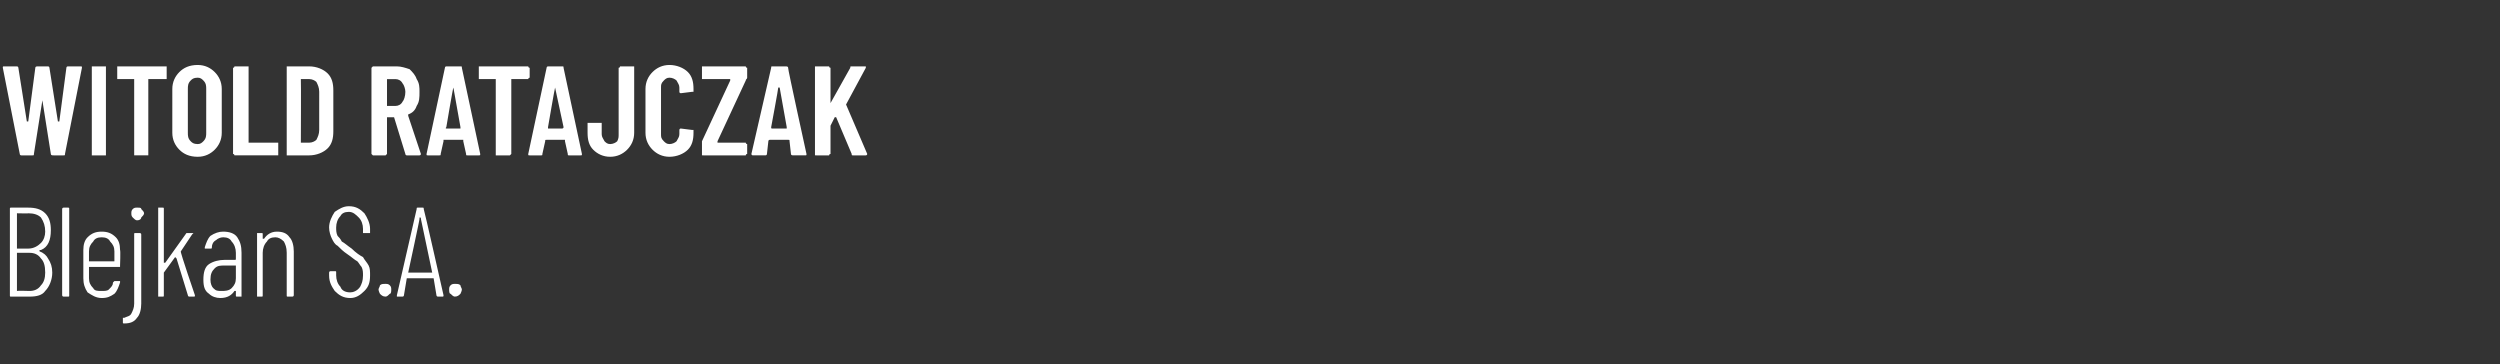 <?xml version="1.0" standalone="no"?><!DOCTYPE svg PUBLIC "-//W3C//DTD SVG 1.1//EN" "http://www.w3.org/Graphics/SVG/1.1/DTD/svg11.dtd"><svg xmlns="http://www.w3.org/2000/svg" version="1.1" width="177px" height="25.8px" viewBox="0 -2 177 25.8" style="top:-2px"><rect x="0" y="-2" width="177" height="25.8" fill="#333333" stroke="none"/><desc>Witold Ratajczak Blejkan S.A.</desc><defs/><g id="Polygon61917"><path d="m3.7 17.3c0 .5-.2 1-.5 1.3c-.2.3-.6.4-1.1.4H.8c-.1 0-.1 0-.1-.1v-6.1c0-.1 0-.1.1-.1h1.2c.5 0 .9.1 1.2.4c.3.3.4.7.4 1.2c0 .7-.2 1.2-.7 1.4h-.1v.1c.3.1.5.3.6.5c.2.3.3.6.3 1zm-2.5-4.2v2.5h.8c.4 0 .7-.2.9-.4c.2-.2.3-.5.3-.8c0-.4-.1-.7-.3-1c-.2-.2-.5-.3-.9-.3c.04.02-.8 0-.8 0c0 0 .02.02 0 0zm.9 5.5c.3 0 .6-.1.8-.4c.2-.2.3-.5.3-.9c0-.5-.1-.8-.3-1c-.2-.3-.5-.4-.8-.4h-.9v2.7c.02-.03.9 0 .9 0c0 0-.04-.03 0 0zm2.4.4s-.1 0-.1-.1v-6.1c0-.1.1-.1.1-.1h.3c.1 0 .1 0 .1.1v6.1c0 .1 0 .1-.1.1h-.3s.04 0 0 0zm4-2.2v.1H6.3v.8c0 .3.1.5.3.7c.1.2.3.2.6.2c.2 0 .4 0 .5-.1c.2-.2.3-.3.3-.5l.1-.1h.4v.1c-.1.3-.2.6-.4.8c-.3.2-.5.3-.9.3c-.4 0-.7-.2-1-.4c-.2-.3-.3-.6-.3-1v-2c0-.4.1-.7.3-.9c.3-.3.6-.4 1-.4c.4 0 .7.1 1 .4c.2.2.3.5.3.9c.04.04 0 1.1 0 1.1c0 0 .04.01 0 0zm-1.3-2c-.3 0-.5.1-.6.3c-.2.2-.3.4-.3.7v.7h1.8v-.7c0-.3-.1-.5-.3-.7c-.1-.2-.3-.3-.6-.3zm2.5-1.2c-.1 0-.2-.1-.3-.2c-.1-.1-.1-.2-.1-.3c0-.1 0-.2.1-.3c.1-.1.2-.1.3-.1c.2 0 .3 0 .3.1c.1.1.2.2.2.3c0 .1-.1.2-.2.3c0 .1-.1.2-.3.2zm-.9 7.3c-.1 0-.1 0-.1-.1v-.3h.1c.2-.1.4-.1.5-.3c.1-.2.2-.4.2-.7v-4.9c0-.1 0-.1.1-.1h.3s.1 0 .1.1v4.9c0 .4-.1.8-.3 1c-.2.3-.5.4-.9.4zm2.4-1.9v-6.3h.3c.1 0 .1 0 .1.1v3.8h.1l1.5-2.1h.5l-.1.1l-.8 1.2c-.1 0-.1 0 0 0c-.05.04 1 3.1 1 3.1c0 0 .01.04 0 0c0 .1 0 .1-.1.1h-.3s-.1 0-.1-.1l-.8-2.6l-.1-.1l-.8 1.1v1.6c0 .1 0 .1-.1.1h-.3s.04 0 0 0zm4.6-4.6c.4 0 .8.1 1 .4c.2.3.3.6.3 1.1v3.1h-.3c-.1 0-.1 0-.1-.1v-.3h-.1c-.2.3-.5.5-1 .5c-.3 0-.6-.1-.8-.3c-.3-.2-.4-.5-.4-1c0-.5.1-.9.4-1.1c.3-.2.7-.3 1.1-.3h.7c.1 0 .1 0 .1-.1v-.4c0-.3-.1-.6-.3-.8c-.1-.2-.3-.3-.6-.3c-.2 0-.4.1-.5.2c-.2.1-.3.3-.3.5c0 .1 0 .1-.1.1h-.4v-.1c.1-.3.2-.6.4-.8c.3-.2.6-.3.9-.3zm-.1 4.2c.2 0 .5 0 .7-.2c.2-.2.3-.4.3-.7v-.9h-.8c-.3 0-.5 0-.7.2c-.2.2-.3.4-.3.8c0 .3.1.5.2.6c.2.2.3.2.6.2zm3.9-4.2c.4 0 .7.1.9.4c.2.2.3.6.3 1v3.1c0 .1-.1.1-.1.1h-.3c-.1 0-.1 0-.1-.1v-3c0-.4-.1-.6-.2-.8c-.2-.2-.4-.3-.6-.3c-.3 0-.5.1-.6.3c-.2.2-.3.5-.3.8v3c0 .1 0 .1-.1.1h-.3v-4.5h.3c.1 0 .1 0 .1.1v.3h.1c.2-.3.5-.5.9-.5zm5.2 4.7c-.5 0-.8-.2-1.1-.5c-.2-.3-.4-.6-.4-1.1v-.2c0-.1.1-.1.1-.1h.3c.1 0 .1 0 .1.1v.2c0 .3.1.6.3.8c.1.3.4.4.7.4c.2 0 .5-.1.7-.4c.1-.2.2-.4.2-.8c0-.2 0-.4-.1-.6c-.1-.1-.2-.3-.3-.4c-.2-.1-.4-.3-.7-.5c-.3-.2-.5-.4-.7-.6c-.2-.1-.3-.3-.4-.5c-.1-.2-.2-.5-.2-.8c0-.4.2-.8.4-1.1c.3-.2.6-.4 1-.4c.5 0 .8.2 1.1.5c.2.3.4.7.4 1.1v.3h-.5v-.3c0-.3-.1-.6-.3-.8c-.2-.2-.4-.4-.7-.4c-.3 0-.5.1-.6.3c-.2.2-.3.5-.3.8c0 .2 0 .4.1.6c.1.1.2.2.3.4c.2.1.4.3.7.5c.3.3.6.5.8.6c.1.2.3.4.4.6c.1.2.1.4.1.7c0 .5-.1.8-.4 1.1c-.3.3-.6.5-1 .5zm2.5-.1c-.2 0-.3-.1-.4-.2c0 0-.1-.2-.1-.3c0-.1.1-.2.1-.3c.1-.1.2-.1.4-.1c.1 0 .2 0 .3.1c.1.1.1.2.1.3c0 .1 0 .3-.1.3c-.1.1-.2.2-.3.2zm3.7 0s-.1 0-.1-.1l-.2-1.2h-1.9l-.2 1.2c0 .1-.1.1-.1.1h-.4v-.1l1.4-6.1c0-.1 0-.1.1-.1h.3c.1 0 .1 0 .1.1c.02-.02 1.4 6.1 1.4 6.1c0 0 0 .02 0 0c0 .1 0 .1-.1.1h-.3s.01 0 0 0zm-2.1-1.7h1.7l-.8-3.8c0-.1 0-.1-.1-.1v.1c.03-.03-.8 3.8-.8 3.8c0 0 .02-.03 0 0zm3.3 1.7c-.1 0-.2-.1-.3-.2c-.1 0-.1-.2-.1-.3c0-.1 0-.2.1-.3c.1-.1.2-.1.3-.1c.2 0 .3 0 .4.1c0 .1.1.2.1.3c0 .1-.1.3-.1.3c-.1.1-.2.2-.4.2z" stroke="none" fill="#fff"/></g><g id="Polygon61916"><path d="m1.5 9s-.1 0-.1-.1L.2 2.8s.01-.02 0 0c0-.1 0-.1.1-.1h.9s.1 0 .1.1l.6 3.8h.1l.5-3.8c0-.1.1-.1.2-.1h.7s.1 0 .1.1l.6 3.8h.1l.5-3.8c0-.1.1-.1.1-.1h.9c.1 0 .1 0 .1.1L4.6 8.9c0 .1 0 .1-.1.1h-.7c-.1 0-.2 0-.2-.1L3 5.1v-.1v.1l-.6 3.8c0 .1 0 .1-.1.1h-.8s.03 0 0 0zm5.1 0h-.1V2.7h1v6.3h-.9s-.02 0 0 0zm5.1-6.3h.1v.9h-1.3v5.4h-1V3.6H8.3v-.9h3.4s.02 0 0 0zM14 9.1c-.6 0-1-.2-1.3-.5c-.3-.3-.5-.7-.5-1.2V4.3c0-.5.2-.9.5-1.2c.3-.3.7-.5 1.3-.5c.5 0 .9.2 1.2.5c.3.3.5.7.5 1.2v3.1c0 .5-.2.9-.5 1.2c-.3.3-.7.5-1.2.5zm0-.9c.2 0 .3-.1.4-.2c.2-.2.2-.4.2-.6V4.3c0-.2 0-.4-.2-.6c-.1-.1-.2-.2-.4-.2c-.3 0-.4.1-.5.2c-.2.2-.2.4-.2.6v3.1c0 .2 0 .4.2.6c.1.1.2.2.5.2zm2.6.8c0-.1-.1-.1-.1-.1V2.8s.1 0 .1-.1h1v5.4h2.1v.9h-3.1s.05 0 0 0zm3.8 0h-.1V2.7h1.6c.5 0 1 .2 1.3.5c.3.3.4.7.4 1.2v2.9c0 .5-.1.9-.4 1.2c-.3.3-.8.5-1.3.5h-1.5s-.02 0 0 0zm.9-.9h.6c.2 0 .4-.1.5-.2c.1-.2.2-.4.2-.7V4.5c0-.3-.1-.5-.2-.7c-.1-.1-.3-.2-.5-.2h-.6c.02.05 0 4.5 0 4.5c0 0 .02-.04 0 0zm7.5.9s-.1 0-.1-.1l-.8-2.6h-.5v2.6l-.1.1h-.9l-.1-.1V2.8l.1-.1h1.7c.3 0 .6.1.9.2c.2.2.4.4.5.7c.2.3.2.6.2.9c0 .4 0 .7-.2 1c-.1.3-.3.5-.6.6v.1l.9 2.7c0 .1-.1.1-.1.1h-.9s.02 0 0 0zm-1.4-5.4v1.9h.6c.2 0 .4-.1.5-.3c.1-.1.2-.4.2-.7c0-.2-.1-.5-.2-.6c-.1-.2-.3-.3-.5-.3h-.6s.01 0 0 0zM33.1 9c-.1 0-.1 0-.1-.1l-.2-.9v-.1h-1.4v.1l-.2.9c0 .1 0 .1-.1.1h-.8c-.1 0-.1 0-.1-.1l1.3-6.1c0-.1.1-.1.1-.1h1c.1 0 .1 0 .1.1L34 8.9s.04.02 0 0c0 .1 0 .1-.1.1h-.8zm-1.5-2c-.1.1 0 .1 0 .1h1v-.1l-.5-2.8c-.03 0-.5 2.8-.5 2.8c0 0-.05.05 0 0zm5.7-4.3h.1c0 .1.1.1.1.1v.7s-.1 0-.1.1h-1.2v5.3l-.1.1h-1V3.6h-1.2v-.9h3.4s.05 0 0 0zm3 6.3c-.1 0-.1 0-.1-.1L40 8v-.1h-1.3c-.1 0-.1 0-.1.1l-.2.9c0 .1 0 .1-.1.1h-.8c-.1 0-.1 0-.1-.1l1.3-6.1c0-.1.1-.1.1-.1h1c.1 0 .1 0 .1.1l1.3 6.1s.05.02 0 0c0 .1 0 .1-.1.1h-.8s.01 0 0 0zm-1.5-2v.1h1s.1 0 .1-.1l-.6-2.8c-.02 0-.5 2.8-.5 2.8c0 0-.04.05 0 0zm4.4 2.1c-.5 0-.9-.2-1.2-.5c-.3-.3-.4-.7-.4-1.2v-.7h1v.8c0 .2.1.3.2.5c.1.1.2.2.4.2c.2 0 .4-.1.5-.2c.1-.2.1-.3.1-.5V2.8s.1 0 .1-.1h1v4.7c0 .5-.2.9-.5 1.2c-.3.3-.7.5-1.2.5zm4.2 0c-.5 0-.9-.2-1.2-.5c-.3-.3-.5-.7-.5-1.2V4.3c0-.5.2-.9.5-1.2c.3-.3.7-.5 1.2-.5c.5 0 1 .2 1.3.5c.3.3.4.7.4 1.2v.2h-.1l-.8.1c-.1 0-.1-.1-.1-.1v-.3c0-.2-.1-.3-.2-.5c-.1-.1-.3-.2-.5-.2c-.2 0-.3.1-.4.2c-.2.2-.2.3-.2.5v3.3c0 .2 0 .3.2.5c.1.1.2.2.4.2c.2 0 .4-.1.5-.2c.1-.2.2-.3.2-.5v-.3c0-.1.1-.1.1-.1l.8.1h.1v.2c0 .5-.1.9-.4 1.2c-.3.3-.8.5-1.3.5zm2.4-.1h-.1v-1l2-4.3v-.1h-2v-.9h3.1c0 .1.1.1.1.1v.7c0 .1-.1.1-.1.2l-2 4.3v.1h2c0 .1.1.1.1.1v.7s-.1 0-.1.1h-3zm6.4 0c-.1 0-.2 0-.2-.1l-.1-.9c0-.1 0-.1-.1-.1h-1.3s-.1 0-.1.1l-.1.9c0 .1-.1.1-.1.1h-.9s-.1 0-.1-.1l1.4-6.1c0-.1 0-.1.1-.1h.9c.1 0 .2 0 .2.1c-.04 0 1.3 6.1 1.3 6.1c0 0 0 .02 0 0c0 .1 0 .1-.1.1h-.8s-.04 0 0 0zm-1.6-2c0 .1 0 .1.1.1h1v-.1l-.5-2.8h-.1c.02 0-.5 2.8-.5 2.8c0 0 .01.05 0 0zm3.2 2h-.1V2.7h1c0 .1.1.1.1.1v2.5l1.4-2.5c0-.1 0-.1.1-.1h1v.1l-1.4 2.6l1.5 3.5c0 .1-.1.1-.1.1h-.9c-.1 0-.1 0-.1-.1l-1.1-2.6h-.1l-.3.6v2s-.1 0-.1.1h-.9s.02 0 0 0z" stroke="none" fill="#fff"/></g></svg>